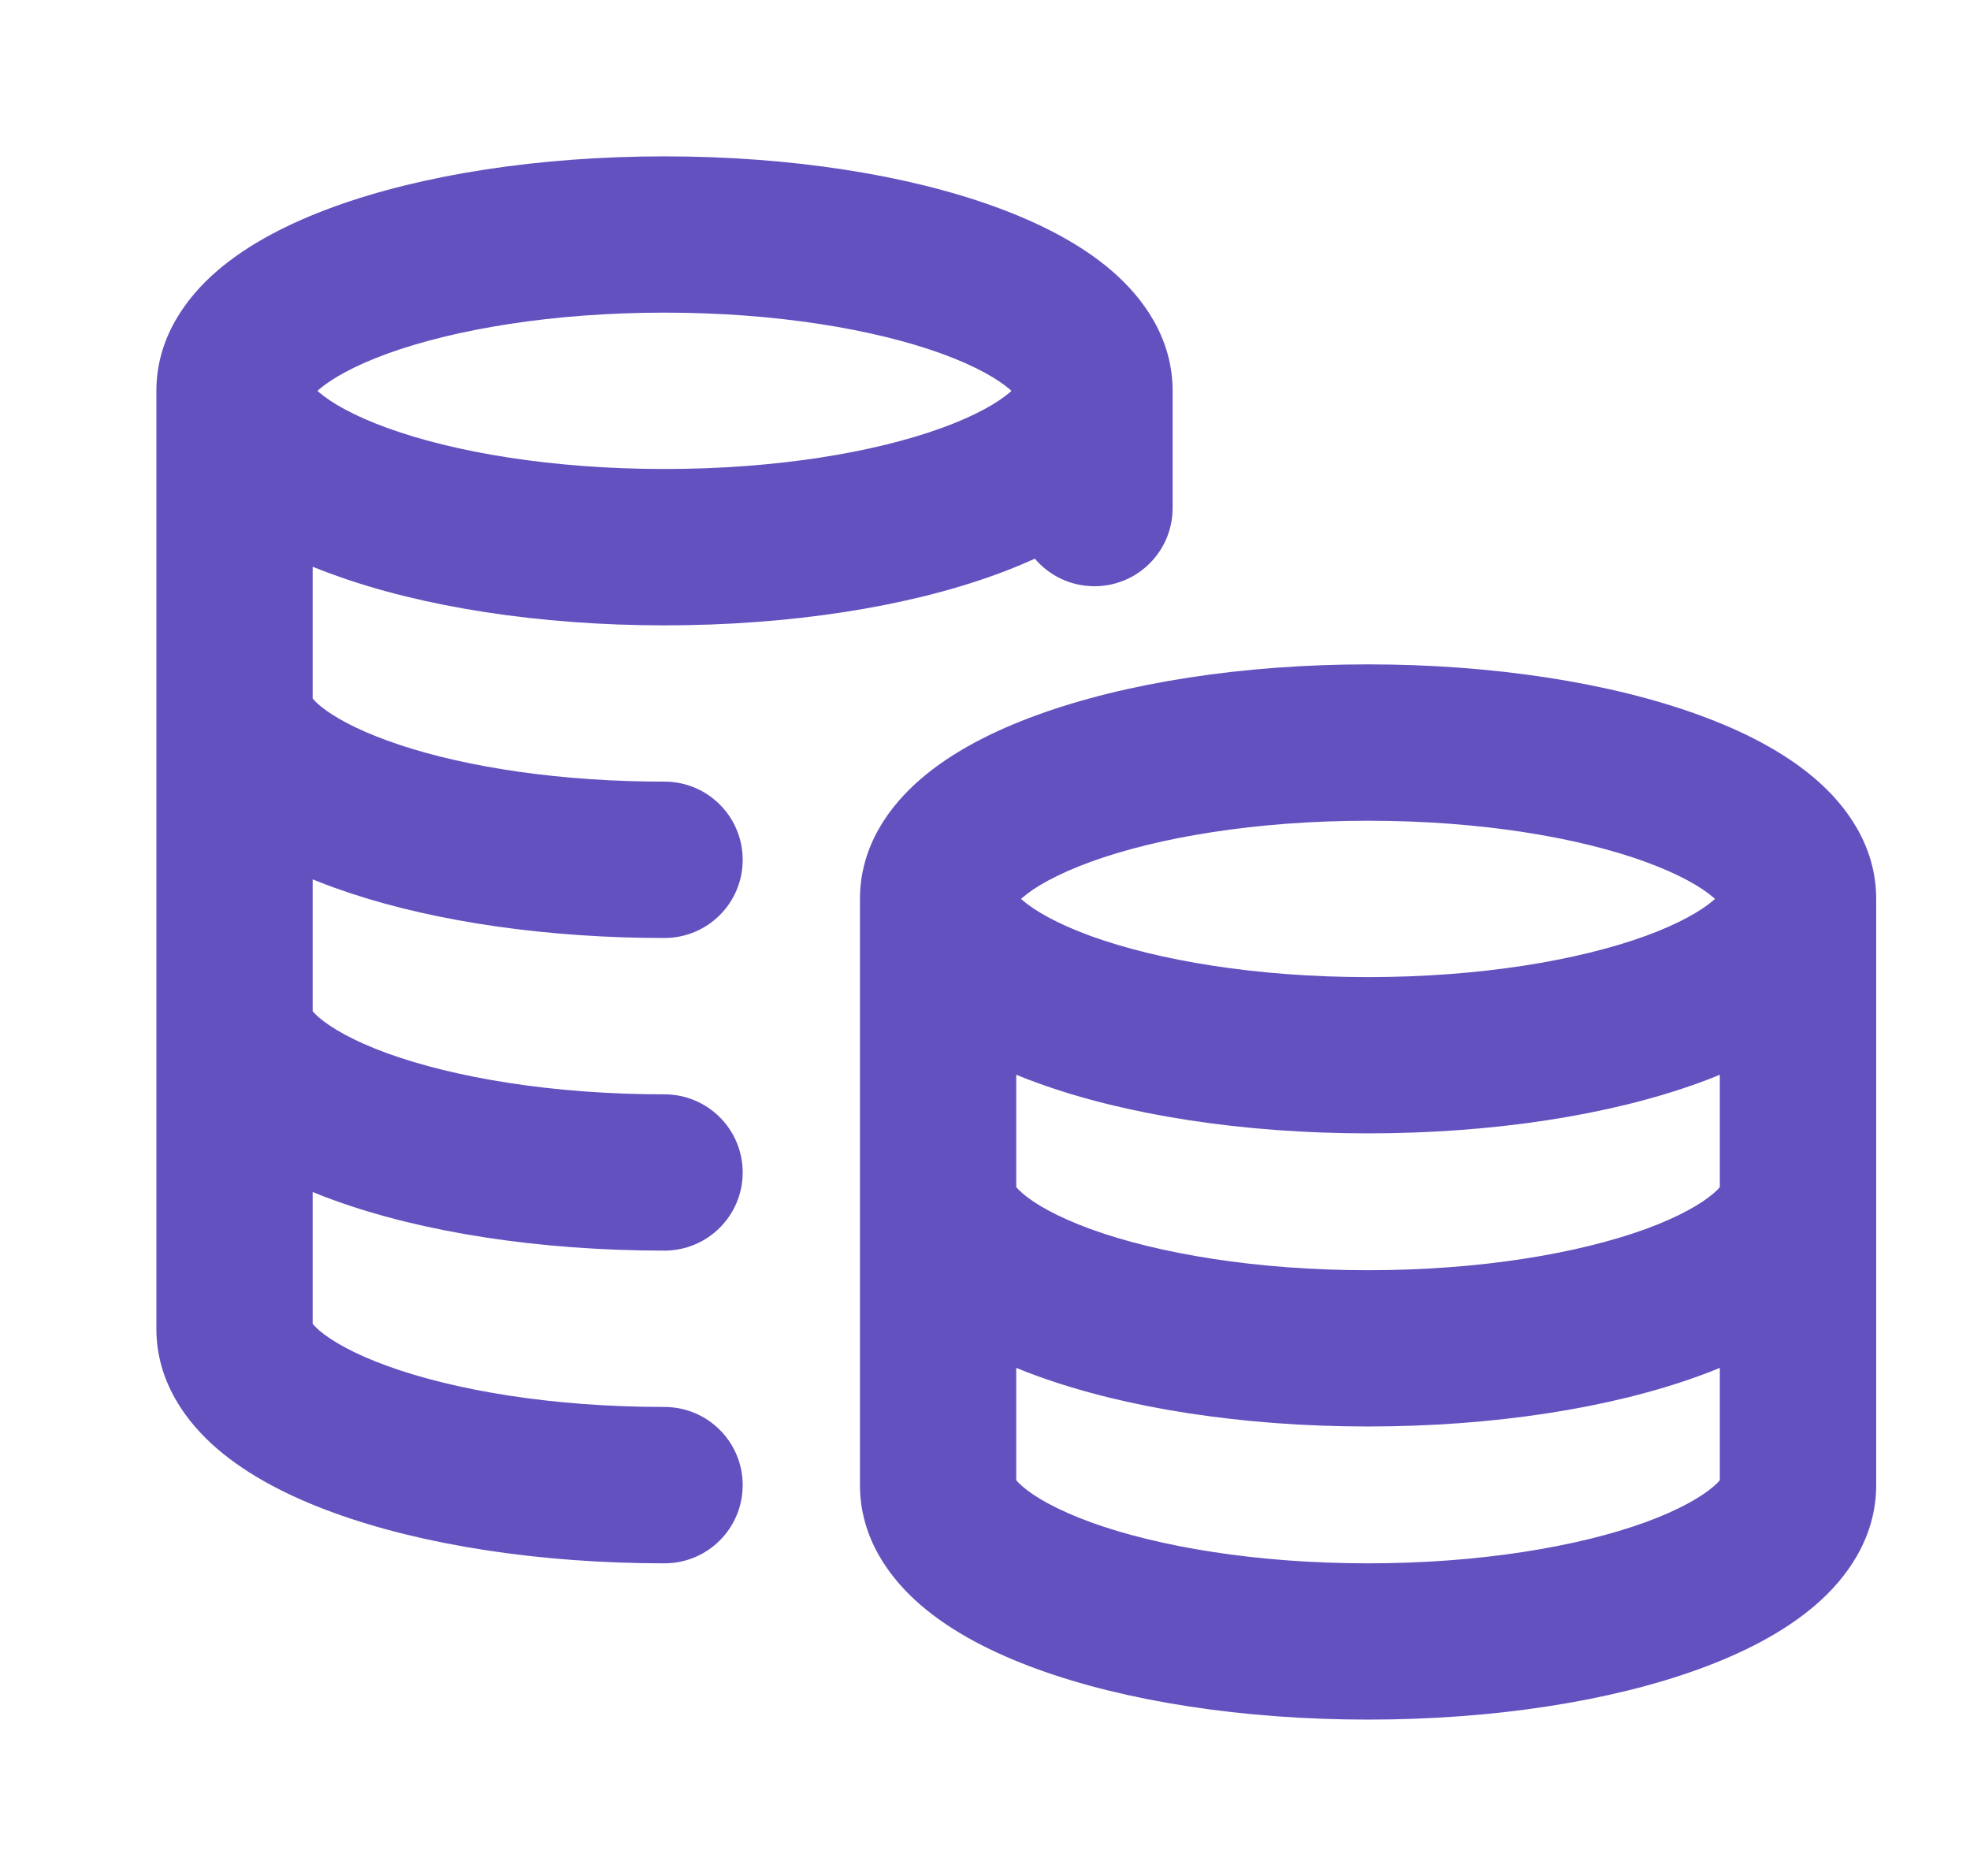 <svg width="21" height="20" viewBox="0 0 21 20" fill="none" xmlns="http://www.w3.org/2000/svg">
<path fill-rule="evenodd" clip-rule="evenodd" d="M3.384 4.167C3.39 4.172 3.397 4.178 3.403 4.184C3.532 4.294 3.766 4.431 4.127 4.562C4.844 4.823 5.889 5 7.083 5C8.278 5 9.323 4.823 10.04 4.562C10.401 4.431 10.635 4.294 10.763 4.184C10.77 4.178 10.776 4.172 10.782 4.167C10.776 4.161 10.77 4.156 10.763 4.15C10.635 4.04 10.401 3.903 10.04 3.771C9.323 3.511 8.278 3.333 7.083 3.333C5.889 3.333 4.844 3.511 4.127 3.771C3.766 3.903 3.532 4.04 3.403 4.15C3.397 4.156 3.39 4.161 3.384 4.167ZM11.031 5.956C10.895 6.018 10.753 6.076 10.609 6.128C9.667 6.471 8.42 6.667 7.083 6.667C5.747 6.667 4.5 6.471 3.558 6.128C3.482 6.101 3.407 6.072 3.333 6.042V7.447C3.343 7.459 3.36 7.477 3.385 7.501C3.492 7.598 3.693 7.725 4.014 7.852C4.651 8.105 5.592 8.291 6.694 8.327C6.822 8.331 6.952 8.333 7.083 8.333C7.544 8.333 7.917 8.706 7.917 9.167C7.917 9.627 7.544 10 7.083 10C6.934 10 6.786 9.998 6.639 9.993C5.405 9.952 4.263 9.743 3.401 9.402C3.378 9.393 3.356 9.384 3.333 9.375V10.781C3.346 10.796 3.367 10.819 3.403 10.85C3.532 10.96 3.766 11.097 4.127 11.229C4.844 11.489 5.889 11.667 7.083 11.667C7.544 11.667 7.917 12.04 7.917 12.5C7.917 12.96 7.544 13.333 7.083 13.333C5.747 13.333 4.5 13.138 3.558 12.795C3.482 12.768 3.407 12.739 3.333 12.708V14.114C3.346 14.129 3.367 14.152 3.403 14.184C3.532 14.294 3.766 14.431 4.127 14.562C4.844 14.823 5.889 15 7.083 15C7.544 15 7.917 15.373 7.917 15.833C7.917 16.294 7.544 16.667 7.083 16.667C5.747 16.667 4.5 16.471 3.558 16.128C3.09 15.958 2.653 15.736 2.317 15.447C1.984 15.161 1.667 14.731 1.667 14.167V4.167C1.667 3.602 1.984 3.172 2.317 2.886C2.653 2.597 3.09 2.375 3.558 2.205C4.5 1.862 5.747 1.667 7.083 1.667C8.42 1.667 9.667 1.862 10.609 2.205C11.077 2.375 11.514 2.597 11.85 2.886C12.183 3.172 12.5 3.602 12.5 4.167V5.417C12.5 5.877 12.127 6.25 11.667 6.25C11.412 6.25 11.184 6.136 11.031 5.956ZM10.884 9.583C10.89 9.589 10.897 9.594 10.903 9.6C11.031 9.71 11.266 9.847 11.627 9.979C12.344 10.239 13.389 10.417 14.583 10.417C15.778 10.417 16.823 10.239 17.54 9.979C17.901 9.847 18.135 9.71 18.263 9.6C18.27 9.594 18.276 9.589 18.282 9.583C18.276 9.578 18.27 9.572 18.263 9.567C18.135 9.456 17.901 9.32 17.54 9.188C16.823 8.927 15.778 8.75 14.583 8.75C13.389 8.75 12.344 8.927 11.627 9.188C11.266 9.32 11.031 9.456 10.903 9.567C10.897 9.572 10.89 9.578 10.884 9.583ZM18.333 11.458C18.26 11.489 18.185 11.518 18.109 11.545C17.167 11.888 15.92 12.083 14.583 12.083C13.247 12.083 12 11.888 11.058 11.545C10.982 11.518 10.907 11.489 10.833 11.458V12.656C10.845 12.671 10.867 12.694 10.903 12.725C11.031 12.835 11.266 12.972 11.627 13.104C12.344 13.364 13.389 13.542 14.583 13.542C15.778 13.542 16.823 13.364 17.54 13.104C17.901 12.972 18.135 12.835 18.263 12.725C18.3 12.694 18.321 12.671 18.333 12.656V11.458ZM18.333 14.583C18.26 14.614 18.185 14.643 18.109 14.67C17.167 15.013 15.92 15.208 14.583 15.208C13.247 15.208 12 15.013 11.058 14.67C10.982 14.643 10.907 14.614 10.833 14.583V15.781C10.845 15.796 10.867 15.819 10.903 15.85C11.031 15.96 11.266 16.097 11.627 16.229C12.344 16.489 13.389 16.667 14.583 16.667C15.778 16.667 16.823 16.489 17.54 16.229C17.901 16.097 18.135 15.96 18.263 15.85C18.3 15.819 18.321 15.796 18.333 15.781V14.583ZM20 15.833C20 16.398 19.683 16.828 19.35 17.114C19.014 17.403 18.577 17.625 18.109 17.795C17.167 18.138 15.92 18.333 14.583 18.333C13.247 18.333 12 18.138 11.058 17.795C10.59 17.625 10.153 17.403 9.817 17.114C9.484 16.828 9.167 16.398 9.167 15.833V9.583C9.167 9.019 9.484 8.589 9.817 8.303C10.153 8.014 10.59 7.792 11.058 7.622C12 7.279 13.247 7.083 14.583 7.083C15.92 7.083 17.167 7.279 18.109 7.622C18.577 7.792 19.014 8.014 19.35 8.303C19.683 8.589 20 9.019 20 9.583V15.833Z" fill="#6351BF"/>
</svg>
